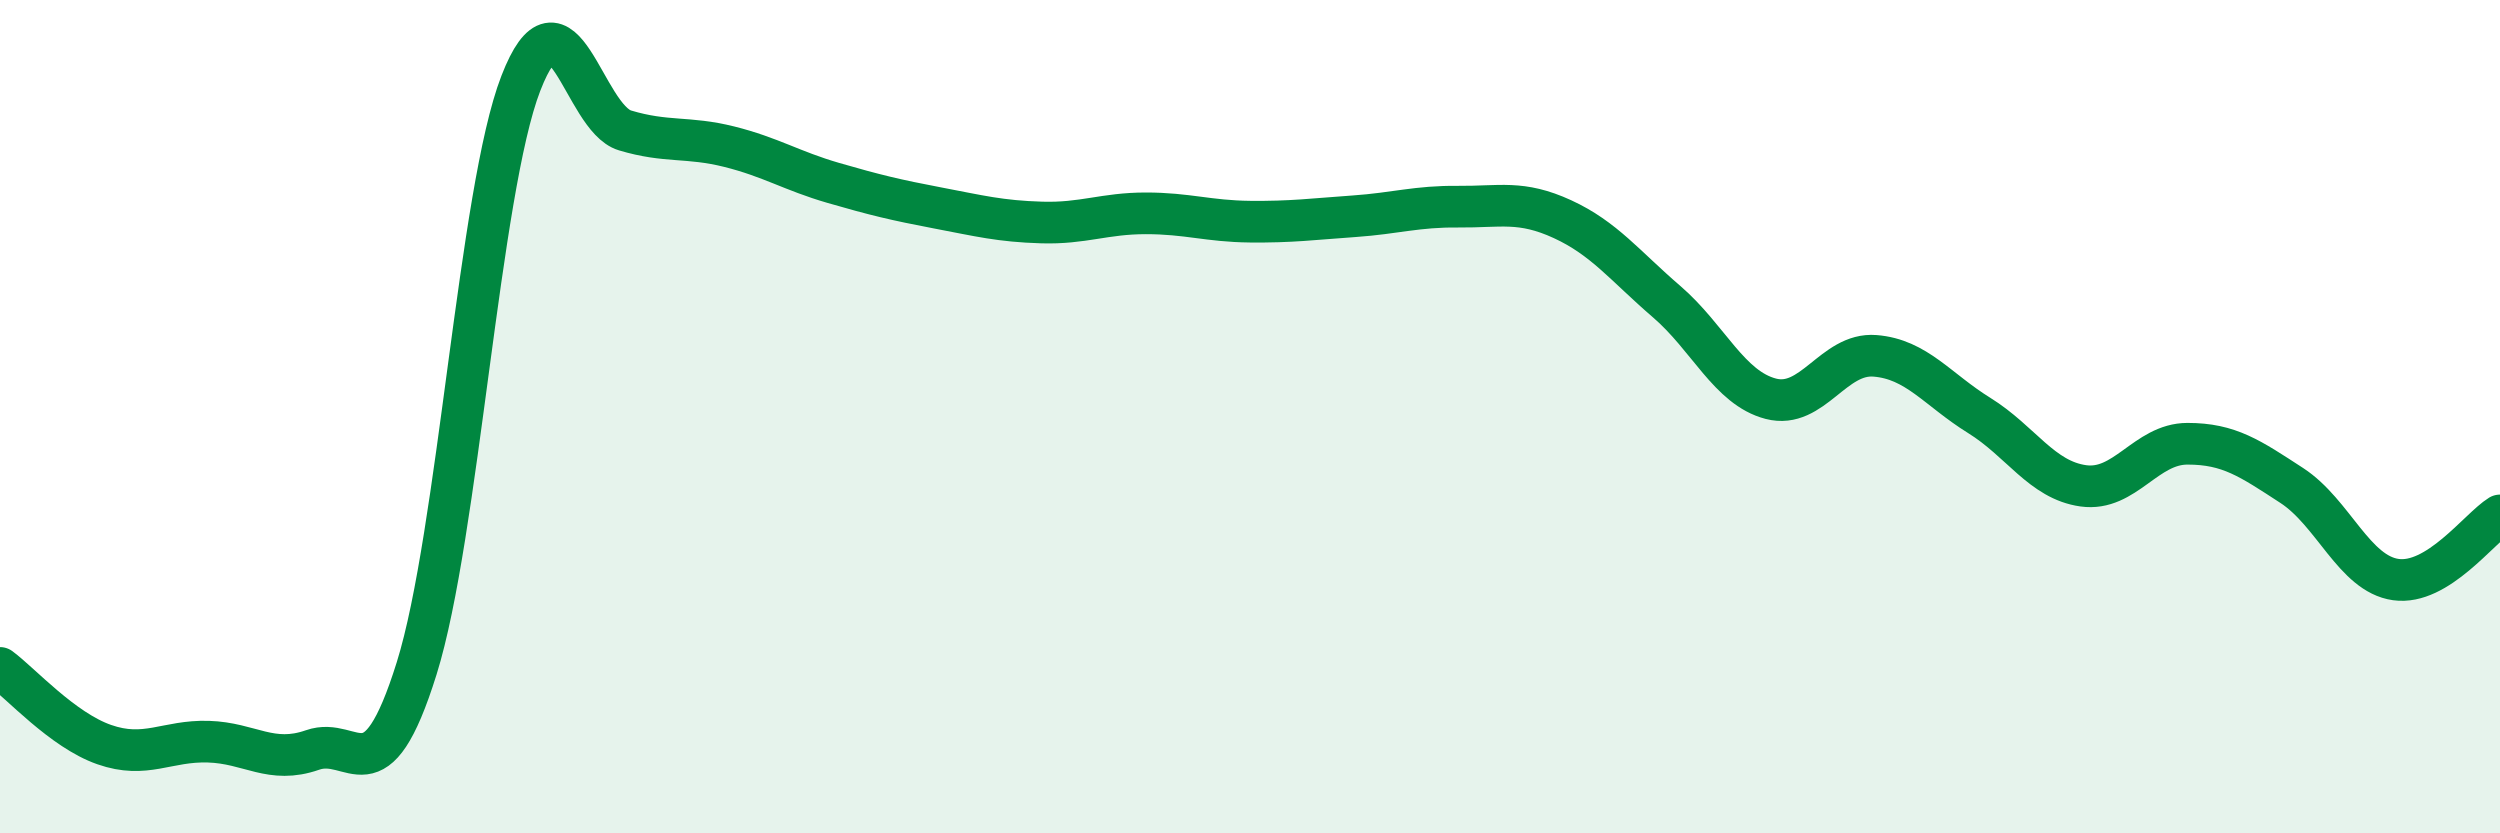 
    <svg width="60" height="20" viewBox="0 0 60 20" xmlns="http://www.w3.org/2000/svg">
      <path
        d="M 0,16.03 C 0.5,16.4 1.5,17.52 2.5,17.87 C 3.5,18.22 4,17.77 5,17.8 C 6,17.83 6.5,18.35 7.5,18 C 8.5,17.65 9,19.24 10,16.04 C 11,12.84 11.5,4.58 12.5,2 C 13.5,-0.58 14,2.83 15,3.13 C 16,3.43 16.5,3.27 17.5,3.52 C 18.5,3.77 19,4.1 20,4.39 C 21,4.68 21.5,4.8 22.5,4.99 C 23.5,5.18 24,5.31 25,5.34 C 26,5.37 26.5,5.12 27.5,5.12 C 28.5,5.12 29,5.31 30,5.32 C 31,5.33 31.5,5.26 32.5,5.19 C 33.5,5.12 34,4.95 35,4.96 C 36,4.97 36.5,4.8 37.5,5.26 C 38.5,5.72 39,6.38 40,7.24 C 41,8.1 41.5,9.31 42.5,9.57 C 43.5,9.83 44,8.46 45,8.54 C 46,8.62 46.5,9.35 47.5,9.97 C 48.5,10.59 49,11.52 50,11.66 C 51,11.8 51.5,10.65 52.5,10.65 C 53.5,10.65 54,11 55,11.65 C 56,12.3 56.5,13.77 57.5,13.91 C 58.5,14.05 59.5,12.68 60,12.37L60 20L0 20Z"
        fill="#008740"
        opacity="0.1"
        stroke-linecap="round"
        stroke-linejoin="round"
      />
      <path
        d="M 0,16.03 C 0.5,16.4 1.5,17.52 2.5,17.87 C 3.5,18.22 4,17.77 5,17.8 C 6,17.83 6.5,18.35 7.5,18 C 8.5,17.65 9,19.24 10,16.04 C 11,12.84 11.5,4.58 12.5,2 C 13.5,-0.58 14,2.83 15,3.13 C 16,3.43 16.5,3.27 17.5,3.52 C 18.5,3.77 19,4.1 20,4.39 C 21,4.68 21.5,4.8 22.5,4.99 C 23.5,5.18 24,5.31 25,5.34 C 26,5.37 26.5,5.12 27.5,5.12 C 28.5,5.12 29,5.31 30,5.32 C 31,5.33 31.5,5.26 32.5,5.19 C 33.5,5.12 34,4.95 35,4.96 C 36,4.97 36.5,4.8 37.5,5.26 C 38.5,5.72 39,6.38 40,7.24 C 41,8.1 41.5,9.31 42.5,9.57 C 43.5,9.83 44,8.46 45,8.54 C 46,8.62 46.5,9.35 47.5,9.97 C 48.5,10.59 49,11.52 50,11.66 C 51,11.8 51.5,10.65 52.5,10.65 C 53.5,10.65 54,11 55,11.65 C 56,12.3 56.5,13.77 57.5,13.91 C 58.5,14.05 59.5,12.68 60,12.37"
        stroke="#008740"
        stroke-width="1"
        fill="none"
        stroke-linecap="round"
        stroke-linejoin="round"
      />
    </svg>
  